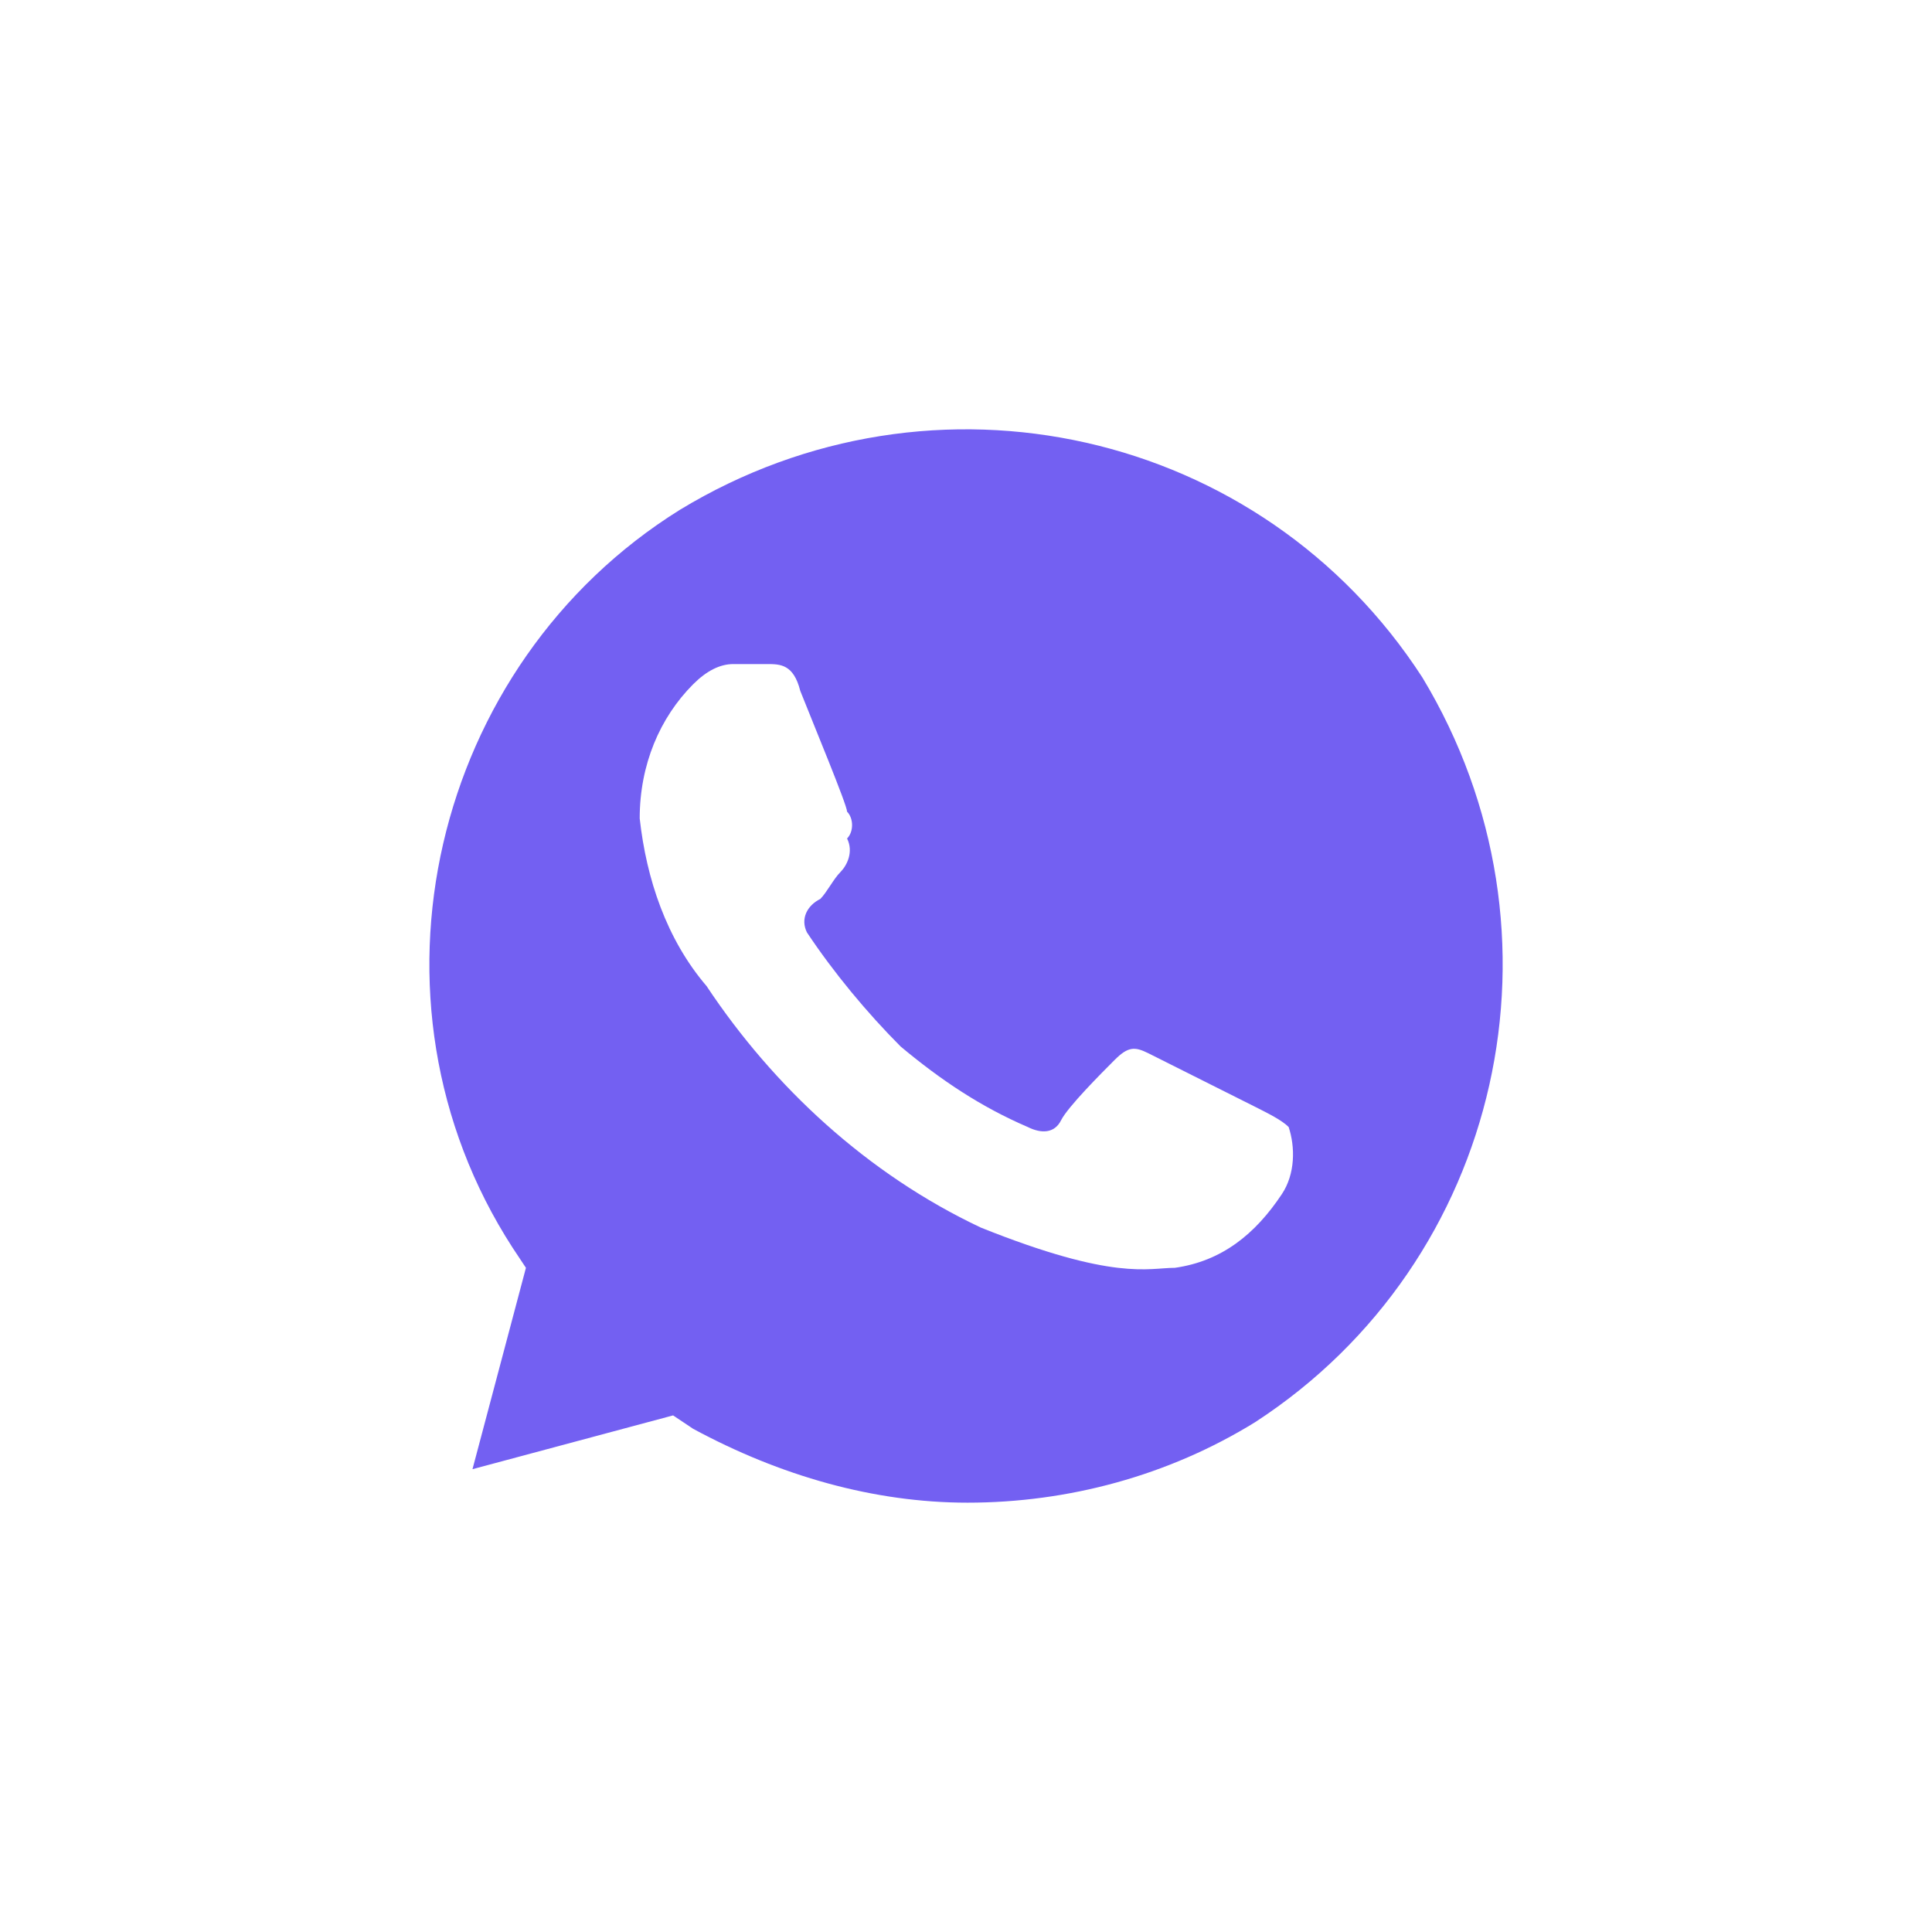 <svg width="18" height="18" viewBox="0 0 18 18" fill="none" xmlns="http://www.w3.org/2000/svg">
<g filter="url(#filter0_d_746_11)">
<path d="M13.252 2.312C11.756 -7.64435e-05 8.702 -0.688 6.334 0.75C4.028 2.187 3.28 5.312 4.776 7.625L4.9 7.812L4.402 9.688L6.271 9.187L6.458 9.312C7.269 9.75 8.141 10 9.014 10C9.949 10 10.884 9.75 11.694 9.25C14 7.75 14.686 4.687 13.252 2.312ZM11.943 7.125C11.694 7.5 11.382 7.75 10.946 7.812C10.697 7.812 10.385 7.937 9.138 7.437C8.079 6.937 7.206 6.125 6.583 5.187C6.209 4.75 6.022 4.187 5.96 3.625C5.96 3.125 6.147 2.687 6.458 2.375C6.583 2.25 6.708 2.187 6.832 2.187H7.144C7.269 2.187 7.393 2.187 7.456 2.437C7.58 2.75 7.892 3.5 7.892 3.562C7.954 3.625 7.954 3.75 7.892 3.812C7.954 3.937 7.892 4.062 7.83 4.125C7.767 4.187 7.705 4.312 7.643 4.375C7.518 4.437 7.456 4.562 7.518 4.687C7.767 5.062 8.079 5.437 8.391 5.75C8.764 6.062 9.138 6.312 9.575 6.5C9.699 6.562 9.824 6.562 9.886 6.437C9.949 6.312 10.26 6 10.385 5.875C10.51 5.75 10.572 5.75 10.697 5.812L11.694 6.312C11.819 6.375 11.943 6.437 12.006 6.5C12.068 6.687 12.068 6.937 11.943 7.125Z" fill="#7360F2"/>
</g>
<defs>
<filter id="filter0_d_746_11" x="0" y="0" width="18" height="18" filterUnits="userSpaceOnUse" color-interpolation-filters="sRGB">
<feFlood flood-opacity="0" result="BackgroundImageFix"/>
<feColorMatrix in="SourceAlpha" type="matrix" values="0 0 0 0 0 0 0 0 0 0 0 0 0 0 0 0 0 0 127 0" result="hardAlpha"/>
<feOffset dy="4"/>
<feGaussianBlur stdDeviation="2"/>
<feComposite in2="hardAlpha" operator="out"/>
<feColorMatrix type="matrix" values="0 0 0 0 0.512 0 0 0 0 0.512 0 0 0 0 0.512 0 0 0 0.25 0"/>
<feBlend mode="normal" in2="BackgroundImageFix" result="effect1_dropShadow_746_11"/>
<feBlend mode="normal" in="SourceGraphic" in2="effect1_dropShadow_746_11" result="shape"/>
</filter>
</defs>
</svg>
